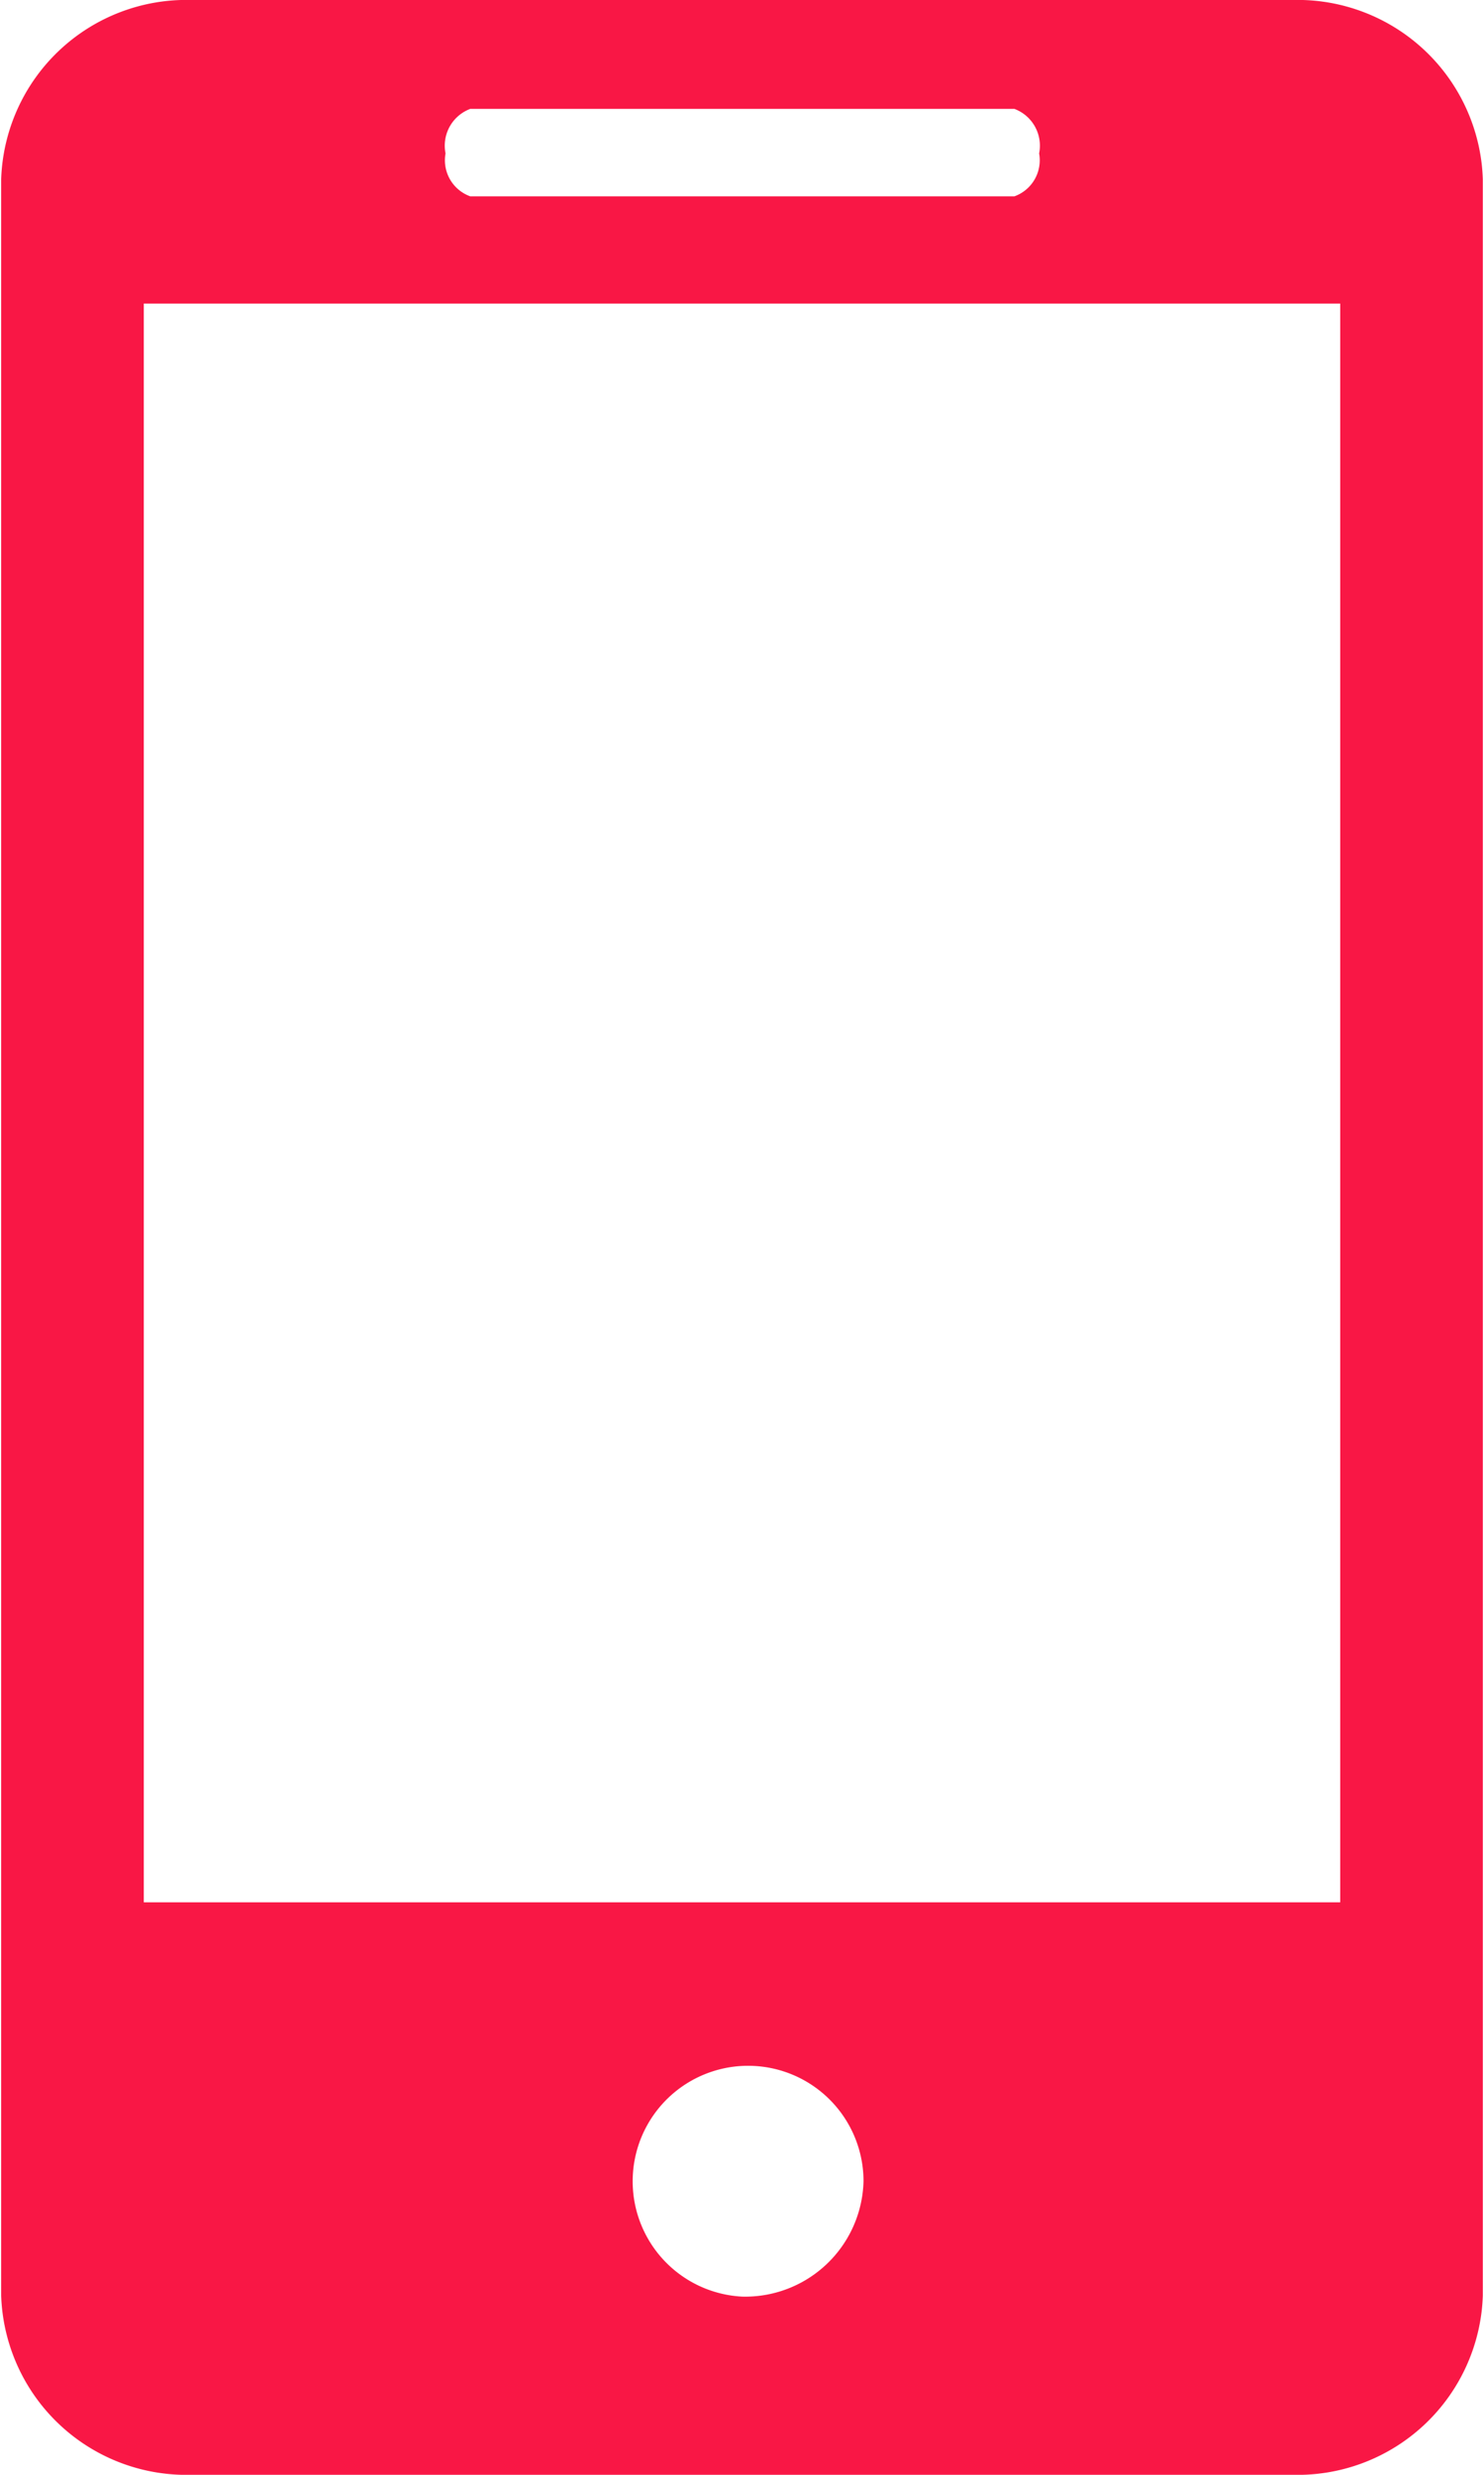 <svg xmlns="http://www.w3.org/2000/svg" width="9" height="15" viewBox="0 0 9 15">
  <defs>
    <style>
      .cls-1 {
        fill: #f91745;
        fill-rule: evenodd;
      }
    </style>
  </defs>
  <path id="Forma_1" data-name="Forma 1" class="cls-1" d="M199.839,4645h-6.677a1.124,1.124,0,0,0-1.155,1.09v12.82a1.124,1.124,0,0,0,1.155,1.09h6.677a1.124,1.124,0,0,0,1.154-1.09v-12.82A1.124,1.124,0,0,0,199.839,4645Zm-4.987.66h3.3a0.238,0.238,0,0,1,.15.27,0.232,0.232,0,0,1-.15.26h-3.3a0.232,0.232,0,0,1-.15-0.26A0.238,0.238,0,0,1,194.852,4645.66Zm1.649,13.26a0.7,0.7,0,1,1,.736-0.7A0.718,0.718,0,0,1,196.5,4658.92Zm3.627-2.39h-7.256v-9.69h7.256v9.69Z" transform="translate(-192 -4645)"/>
</svg>
